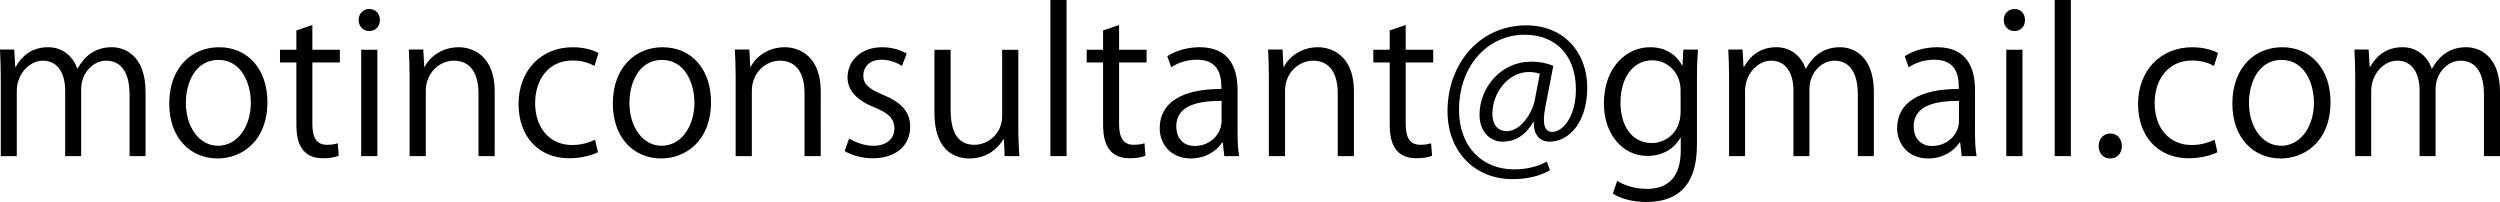 <svg xmlns="http://www.w3.org/2000/svg" xmlns:xlink="http://www.w3.org/1999/xlink" id="&#x30EC;&#x30A4;&#x30E4;&#x30FC;_1" x="0px" y="0px" width="153.653px" height="12.414px" viewBox="0 0 153.653 12.414" style="enable-background:new 0 0 153.653 12.414;" xml:space="preserve"><g>	<path d="M8.946,9.595H7.963V5.817c0-1.271-0.456-2.087-1.439-2.087c-0.804,0-1.535,0.755-1.535,1.751v4.114H4.005v-4.03  c0-1.043-0.444-1.835-1.367-1.835c-0.852,0-1.607,0.839-1.607,1.859v4.006H0.048V4.737c0-0.671-0.024-1.151-0.048-1.691h0.875  l0.061,1.055h0.036c0.359-0.635,0.959-1.199,1.99-1.199c0.852,0,1.512,0.528,1.787,1.307h0.024C5.205,3.43,5.864,2.902,6.872,2.902  c0.804,0,2.075,0.516,2.075,2.759v3.934H8.946z"></path>	<path d="M16.435,6.273c0,2.435-1.606,3.466-3.058,3.466c-1.68,0-2.975-1.259-2.975-3.37c0-2.231,1.391-3.466,3.059-3.466  C15.248,2.903,16.435,4.27,16.435,6.273z M13.426,3.682c-1.415,0-2.003,1.391-2.003,2.65c0,1.451,0.804,2.627,1.979,2.627  c1.188,0,2.015-1.176,2.015-2.651C15.416,5.145,14.852,3.682,13.426,3.682z"></path>	<path d="M18.215,1.871l0.983-0.336v1.523h1.691v0.78h-1.691v3.778c0,0.828,0.252,1.283,0.888,1.283c0.3,0,0.504-0.035,0.672-0.096  l0.06,0.768c-0.216,0.097-0.552,0.156-0.971,0.156c-1.584,0-1.632-1.439-1.632-2.135V3.838h-1.007v-0.78h1.007  C18.215,3.058,18.215,1.871,18.215,1.871z"></path>	<path d="M22.69,1.907c-0.384,0-0.648-0.3-0.648-0.684c0-0.372,0.276-0.671,0.66-0.671c0.396,0,0.647,0.3,0.647,0.671  C23.349,1.643,23.074,1.907,22.69,1.907z M23.193,9.595h-0.995V3.058h0.995V9.595z"></path>	<path d="M30.404,9.595h-0.996V5.733c0-1.067-0.384-2.003-1.522-2.003c-0.852,0-1.716,0.72-1.716,1.859v4.006h-0.995V4.737  c0-0.671-0.023-1.163-0.048-1.691h0.888l0.06,1.067h0.024c0.323-0.636,1.079-1.211,2.099-1.211c0.815,0,2.207,0.492,2.207,2.71  L30.404,9.595L30.404,9.595z"></path>	<path d="M36.752,9.355c-0.288,0.145-0.936,0.372-1.775,0.372c-1.871,0-3.106-1.331-3.106-3.334c0-2.015,1.331-3.49,3.347-3.49  c0.731,0,1.319,0.216,1.57,0.348l-0.251,0.804c-0.276-0.156-0.708-0.336-1.344-0.336c-1.511,0-2.303,1.211-2.303,2.615  c0,1.583,0.947,2.579,2.267,2.579c0.647,0,1.092-0.18,1.415-0.324L36.752,9.355z"></path>	<path d="M43.699,6.273c0,2.435-1.606,3.466-3.058,3.466c-1.68,0-2.975-1.259-2.975-3.37c0-2.231,1.391-3.466,3.059-3.466  C42.512,2.903,43.699,4.27,43.699,6.273z M40.689,3.682c-1.415,0-2.003,1.391-2.003,2.65c0,1.451,0.804,2.627,1.979,2.627  c1.188,0,2.015-1.176,2.015-2.651C42.679,5.145,42.116,3.682,40.689,3.682z"></path>	<path d="M50.443,9.595h-0.996V5.733c0-1.067-0.384-2.003-1.522-2.003c-0.852,0-1.716,0.72-1.716,1.859v4.006h-0.995V4.737  c0-0.671-0.023-1.163-0.048-1.691h0.888l0.06,1.067h0.024c0.323-0.636,1.079-1.211,2.099-1.211c0.815,0,2.207,0.492,2.207,2.71  L50.443,9.595L50.443,9.595z"></path>	<path d="M55.436,4.054c-0.24-0.156-0.684-0.384-1.271-0.384c-0.72,0-1.104,0.444-1.104,0.972c0,0.563,0.372,0.827,1.211,1.187  c1.056,0.432,1.668,0.984,1.668,1.968c0,1.163-0.888,1.931-2.315,1.931c-0.647,0-1.271-0.18-1.715-0.444l0.276-0.768  c0.348,0.204,0.911,0.444,1.475,0.444c0.876,0,1.308-0.468,1.308-1.056c0-0.612-0.348-0.948-1.212-1.295  c-1.103-0.444-1.667-1.056-1.667-1.847c0-1.019,0.815-1.859,2.135-1.859c0.624,0,1.151,0.18,1.5,0.396L55.436,4.054z"></path>	<path d="M62.587,7.856c0,0.672,0.036,1.235,0.061,1.739h-0.9L61.7,8.564h-0.036c-0.3,0.516-0.971,1.175-2.086,1.175  c-0.984,0-2.147-0.563-2.147-2.818V3.059h0.996v3.682c0,1.272,0.371,2.159,1.463,2.159c0.779,0,1.703-0.623,1.703-1.775V3.059  h0.995L62.587,7.856L62.587,7.856z"></path>	<path d="M65.553,9.595h-0.995V0h0.995V9.595z"></path>	<path d="M67.797,1.871l0.983-0.336v1.523h1.691v0.78H68.78v3.778c0,0.828,0.252,1.283,0.888,1.283c0.3,0,0.504-0.035,0.672-0.096  l0.06,0.768c-0.216,0.097-0.552,0.156-0.971,0.156c-1.584,0-1.632-1.439-1.632-2.135V3.838H66.79v-0.78h1.007V1.871z"></path>	<path d="M76.062,8.036c0,0.54,0.013,1.104,0.097,1.56h-0.912l-0.096-0.84h-0.036c-0.336,0.516-1.007,0.983-1.931,0.983  c-1.247,0-1.907-0.911-1.907-1.858c0-1.572,1.367-2.423,3.79-2.412c0-0.551,0-1.799-1.487-1.799c-0.563,0-1.151,0.156-1.595,0.468  l-0.24-0.684c0.528-0.348,1.26-0.552,1.991-0.552c1.847,0,2.326,1.307,2.326,2.603V8.036z M75.079,6.201  c-1.235,0-2.782,0.18-2.782,1.56c0,0.839,0.528,1.211,1.128,1.211c0.971,0,1.654-0.743,1.654-1.535V6.201z"></path>	<path d="M83.215,9.595h-0.996V5.733c0-1.067-0.384-2.003-1.522-2.003c-0.852,0-1.716,0.72-1.716,1.859v4.006h-0.995V4.737  c0-0.671-0.023-1.163-0.048-1.691h0.887l0.06,1.067h0.024c0.323-0.636,1.079-1.211,2.099-1.211c0.815,0,2.207,0.492,2.207,2.71  V9.595z"></path>	<path d="M85.413,1.871l0.983-0.336v1.523h1.691v0.78h-1.691v3.778c0,0.828,0.252,1.283,0.888,1.283c0.3,0,0.504-0.035,0.672-0.096  l0.06,0.768c-0.216,0.097-0.552,0.156-0.972,0.156c-1.583,0-1.631-1.439-1.631-2.135V3.838h-1.007v-0.78h1.007V1.871z"></path>	<path d="M94.986,6.537c-0.06,0.312-0.096,0.587-0.096,0.803c0,0.516,0.168,0.756,0.491,0.768c0.708,0.012,1.476-0.996,1.476-2.603  c0-1.991-1.127-3.37-3.154-3.37c-2.194,0-4.029,1.823-4.029,4.629c0,2.243,1.415,3.646,3.382,3.646c0.779,0,1.475-0.18,2.015-0.479  l0.192,0.54c-0.708,0.384-1.451,0.539-2.327,0.539c-2.171,0-3.97-1.571-3.97-4.186c0-2.831,1.907-5.265,4.846-5.265  c2.267,0,3.741,1.619,3.741,3.826c0,2.123-1.104,3.322-2.326,3.322c-0.516,0-0.996-0.359-0.947-1.199h-0.049  c-0.491,0.827-1.115,1.199-1.895,1.199c-0.743,0-1.403-0.611-1.403-1.655c0-1.667,1.308-3.262,3.179-3.262  c0.552,0,1.019,0.108,1.354,0.264L94.986,6.537z M94.638,4.534c-0.132-0.048-0.359-0.108-0.672-0.108  c-1.247,0-2.242,1.235-2.242,2.59c0,0.624,0.312,1.044,0.899,1.044c0.804,0,1.535-1.056,1.703-1.896L94.638,4.534z"></path>	<path d="M104.358,3.047c-0.036,0.468-0.061,0.996-0.061,1.799V8.66c0,1.14-0.023,3.754-3.118,3.754  c-0.743,0-1.559-0.18-2.051-0.516l0.264-0.779c0.42,0.252,1.056,0.491,1.835,0.491c1.199,0,2.075-0.636,2.075-2.362v-0.78h-0.024  c-0.336,0.612-1.031,1.115-2.026,1.115c-1.56,0-2.675-1.379-2.675-3.214c0-2.267,1.415-3.466,2.83-3.466  c1.116,0,1.703,0.6,1.979,1.127h0.023l0.049-0.983C103.458,3.047,104.358,3.047,104.358,3.047z M103.291,5.565  c0-1.139-0.828-1.859-1.739-1.859c-1.151,0-1.955,1.02-1.955,2.603c0,1.391,0.672,2.483,1.943,2.483  c0.743,0,1.751-0.563,1.751-1.919V5.565z"></path>	<path d="M115.168,9.595h-0.983V5.817c0-1.271-0.456-2.087-1.439-2.087c-0.804,0-1.535,0.755-1.535,1.751v4.114h-0.983v-4.03  c0-1.043-0.444-1.835-1.367-1.835c-0.852,0-1.607,0.839-1.607,1.859v4.006h-0.983V4.737c0-0.671-0.023-1.151-0.048-1.691h0.875  l0.061,1.055h0.036c0.359-0.635,0.959-1.199,1.99-1.199c0.852,0,1.512,0.528,1.787,1.307h0.024  c0.432-0.779,1.091-1.307,2.099-1.307c0.804,0,2.075,0.516,2.075,2.759v3.934H115.168z"></path>	<path d="M121.386,8.036c0,0.54,0.013,1.104,0.097,1.56h-0.912l-0.096-0.84h-0.036c-0.336,0.516-1.007,0.983-1.931,0.983  c-1.247,0-1.907-0.911-1.907-1.858c0-1.572,1.367-2.423,3.79-2.412c0-0.551,0-1.799-1.487-1.799c-0.563,0-1.151,0.156-1.595,0.468  l-0.24-0.684c0.528-0.348,1.26-0.552,1.991-0.552c1.847,0,2.326,1.307,2.326,2.603V8.036z M120.402,6.201  c-1.235,0-2.782,0.18-2.782,1.56c0,0.839,0.528,1.211,1.128,1.211c0.971,0,1.654-0.743,1.654-1.535L120.402,6.201L120.402,6.201z"></path>	<path d="M123.801,1.907c-0.384,0-0.648-0.3-0.648-0.684c0-0.372,0.276-0.671,0.66-0.671c0.396,0,0.647,0.3,0.647,0.671  C124.46,1.643,124.184,1.907,123.801,1.907z M124.304,9.595h-0.995V3.058h0.995V9.595z"></path>	<path d="M127.279,9.595h-0.995V0h0.995V9.595z"></path>	<path d="M128.985,8.983c0-0.455,0.3-0.779,0.719-0.779c0.42,0,0.708,0.324,0.708,0.779c0,0.433-0.275,0.756-0.72,0.756  C129.237,9.739,128.985,9.38,128.985,8.983z"></path>	<path d="M136.29,9.355c-0.288,0.145-0.936,0.372-1.775,0.372c-1.871,0-3.106-1.331-3.106-3.334c0-2.015,1.331-3.49,3.347-3.49  c0.731,0,1.318,0.216,1.57,0.348l-0.252,0.804c-0.275-0.156-0.707-0.336-1.343-0.336c-1.511,0-2.303,1.211-2.303,2.615  c0,1.583,0.947,2.579,2.267,2.579c0.647,0,1.092-0.18,1.415-0.324L136.29,9.355z"></path>	<path d="M143.237,6.273c0,2.435-1.606,3.466-3.058,3.466c-1.68,0-2.975-1.259-2.975-3.37c0-2.231,1.391-3.466,3.059-3.466  C142.05,2.903,143.237,4.27,143.237,6.273z M140.227,3.682c-1.416,0-2.003,1.391-2.003,2.65c0,1.451,0.804,2.627,1.979,2.627  c1.188,0,2.015-1.176,2.015-2.651C142.218,5.145,141.654,3.682,140.227,3.682z"></path>	<path d="M153.651,9.595h-0.983V5.817c0-1.271-0.456-2.087-1.439-2.087c-0.804,0-1.535,0.755-1.535,1.751v4.114h-0.983v-4.03  c0-1.043-0.444-1.835-1.367-1.835c-0.852,0-1.607,0.839-1.607,1.859v4.006h-0.983V4.737c0-0.671-0.024-1.151-0.048-1.691h0.875  l0.061,1.055h0.036c0.359-0.635,0.959-1.199,1.99-1.199c0.852,0,1.512,0.528,1.787,1.307h0.024  c0.432-0.779,1.091-1.307,2.099-1.307c0.804,0,2.075,0.516,2.075,2.759v3.934H153.651z"></path></g></svg>